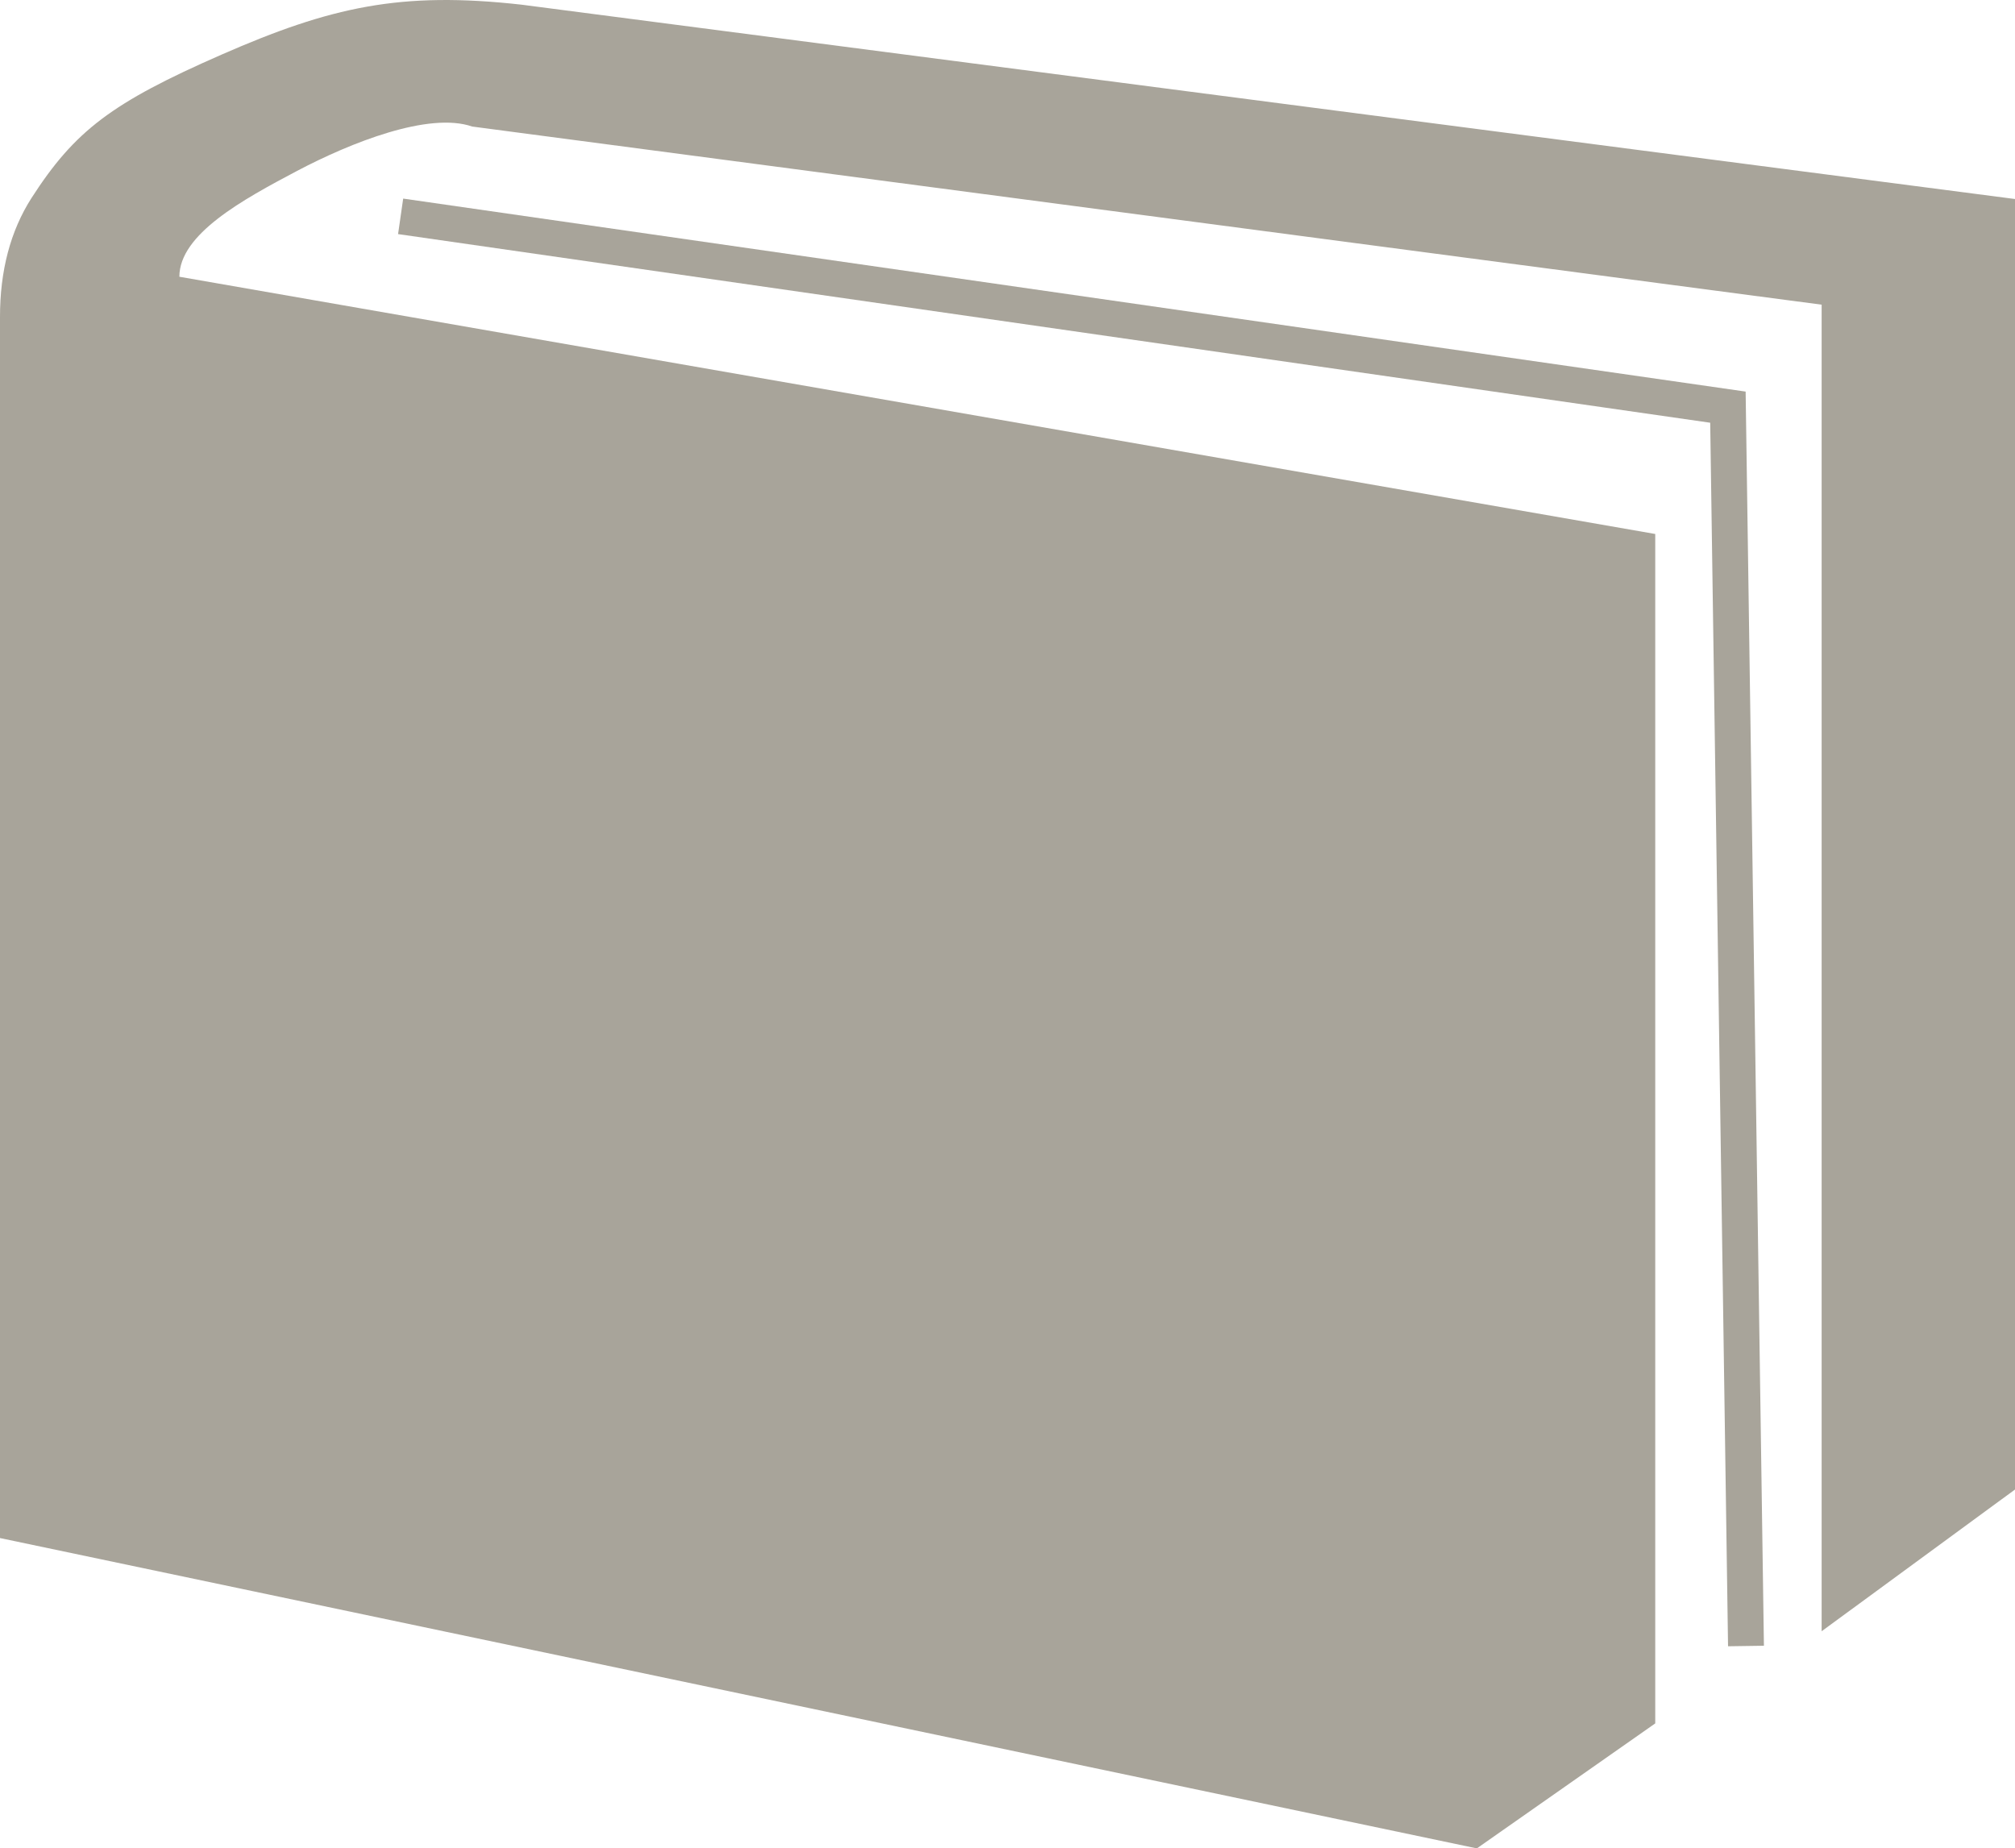 <svg xmlns="http://www.w3.org/2000/svg" xmlns:xlink="http://www.w3.org/1999/xlink" viewBox="0 0 494.06 453.25"><defs><clipPath id="a" transform="translate(-2.94 -24.75)"><rect x="2.94" y="24.75" width="494.06" height="453.25" style="fill:none"/></clipPath></defs><g style="clip-path:url(#a)"><path d="M365.05,478l43.74-30.65V155.69L46.92,92.61c0-10.44,15.57-18.93,28.8-25.92s32.38-14.58,43-10.91L449.59,99.46V424.75L497,390V73.55L130.85,25.9c-29.69-3.33-46.84.52-73.67,12.28S21.31,56.77,10.66,73.31Q2.92,85.43,2.94,102.53V401.9Z" transform="translate(-2.94 -24.75)" style="fill:#a8a49a"/></g><polyline points="98.23 53.05 423.67 99.84 428.1 403.62" style="fill:none;stroke:#a8a49a;stroke-width:8.796px"/></svg>